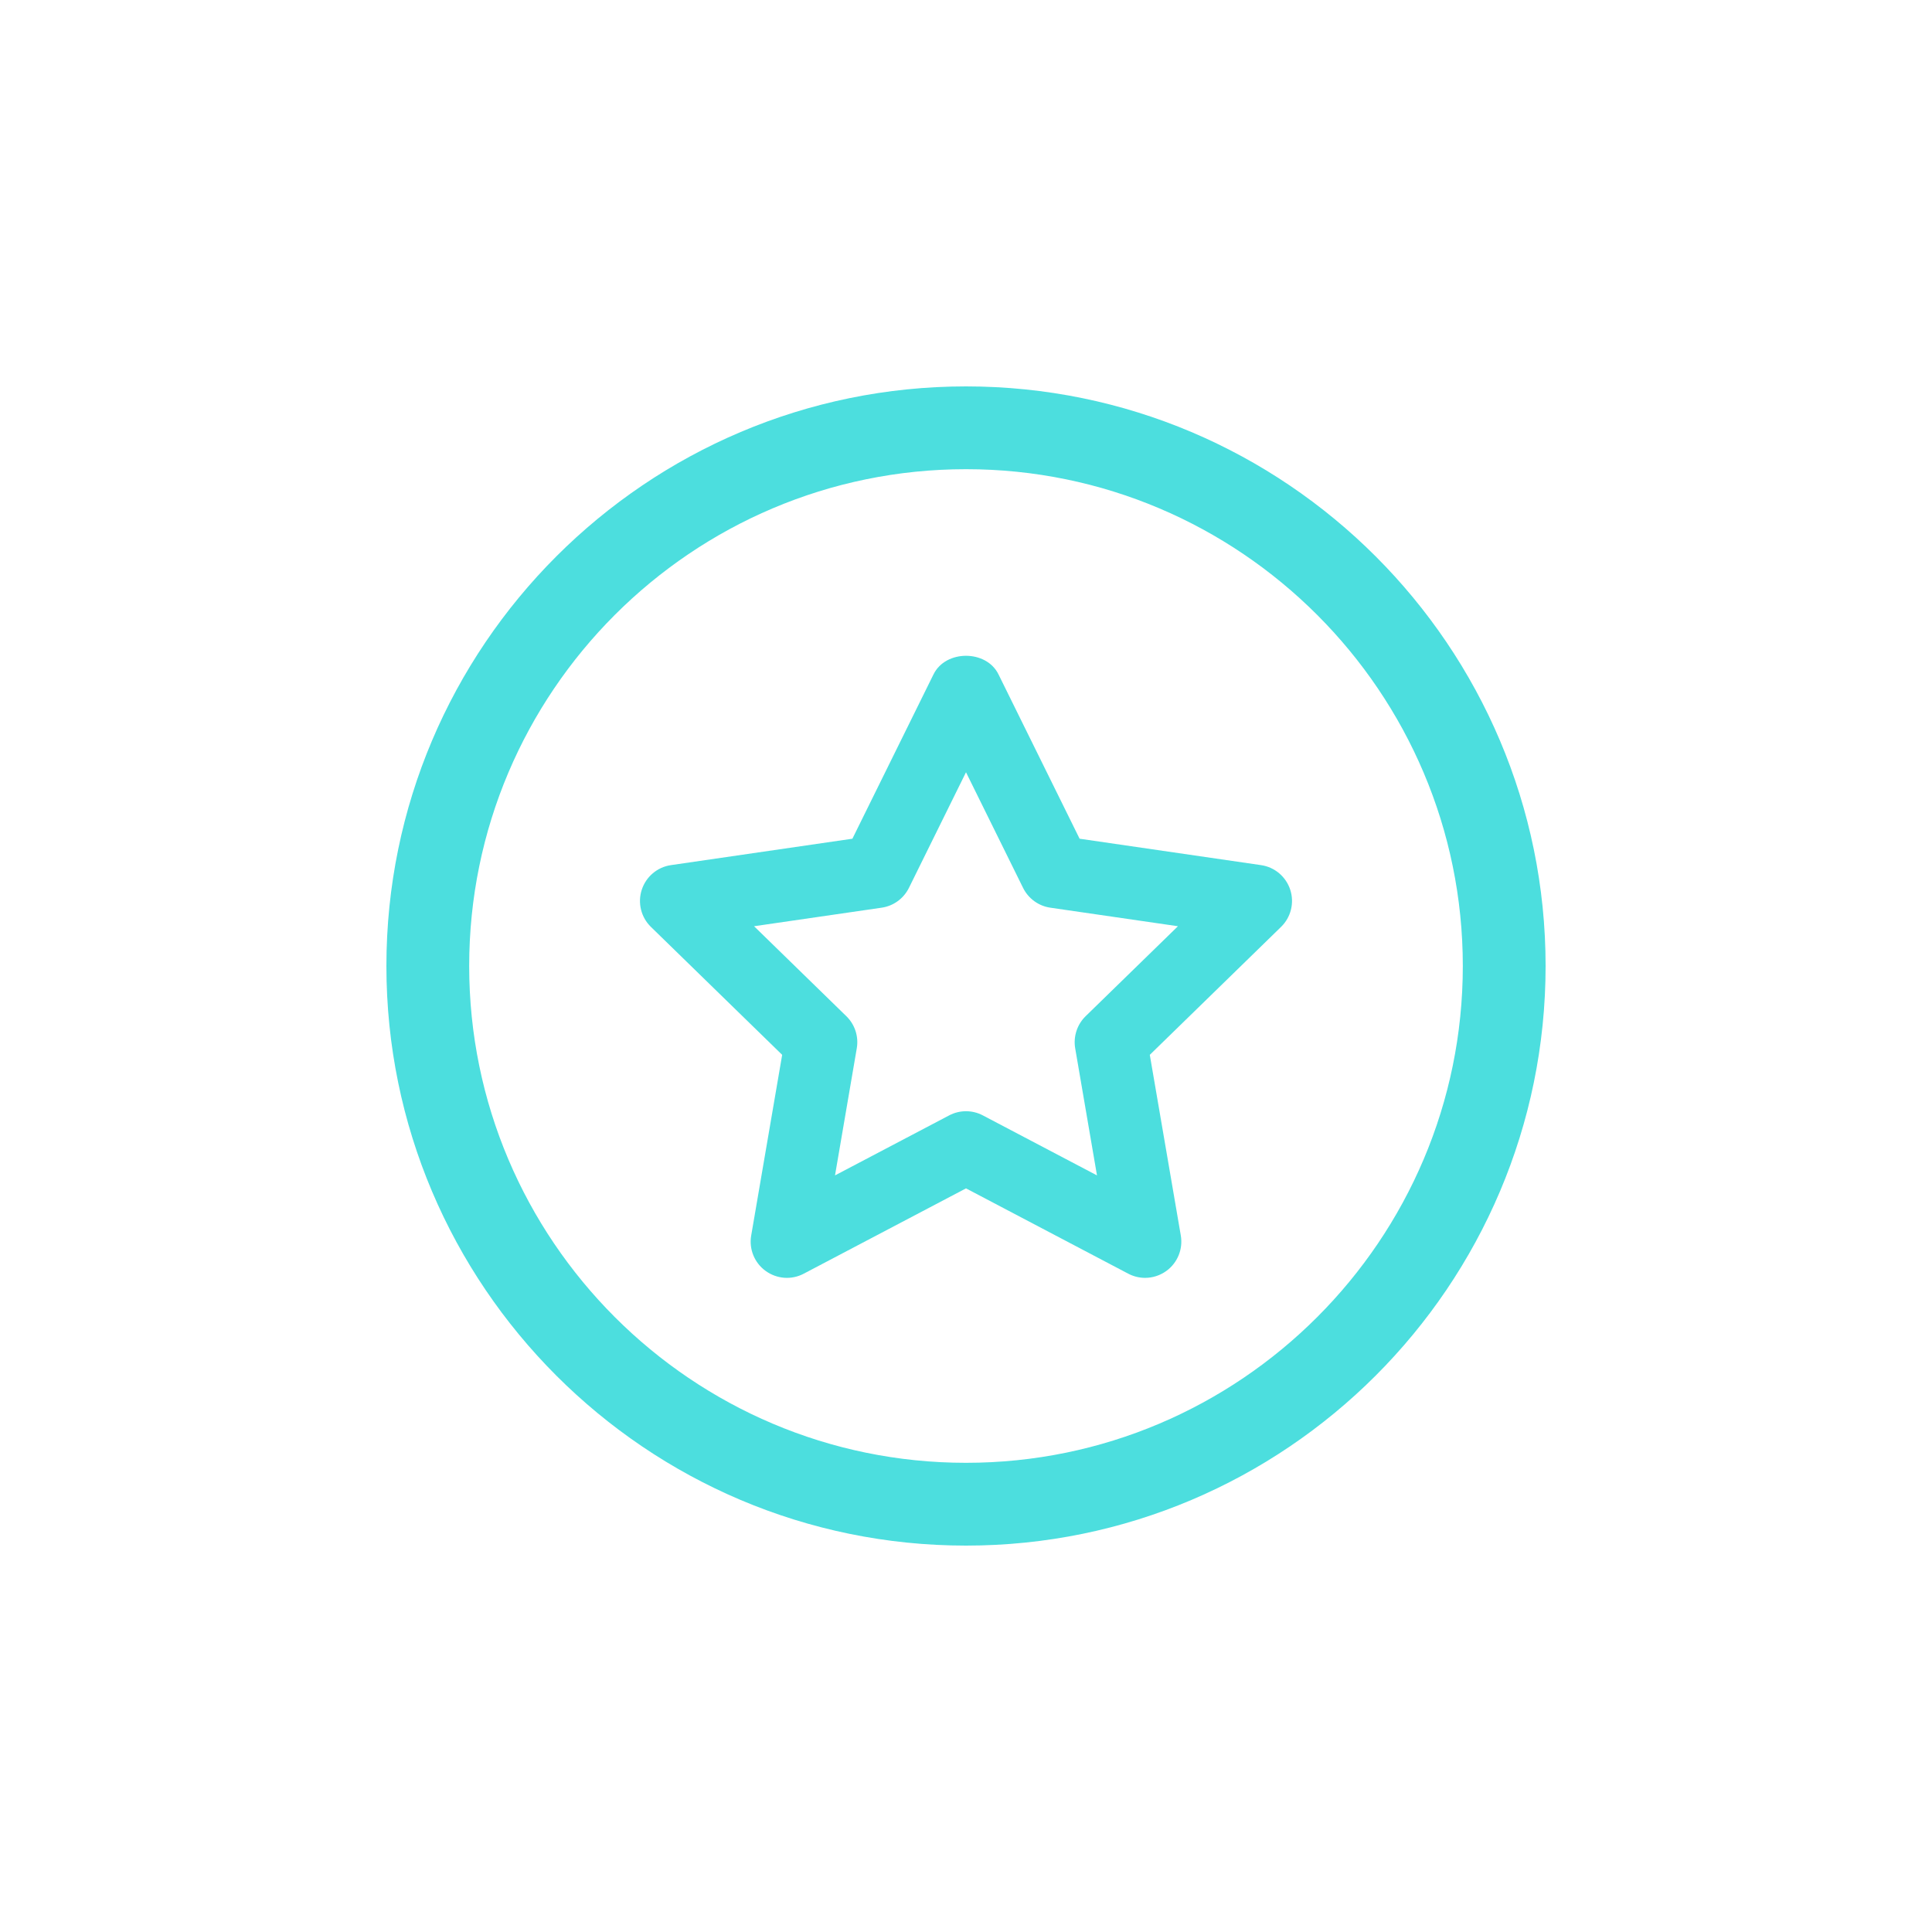<svg width="60" height="60" viewBox="0 0 60 60" fill="none" xmlns="http://www.w3.org/2000/svg">
<g clip-path="url(#clip0_1630_9674)">
<g clip-path="url(#clip1_1630_9674)">
<path d="M30 12C20.075 12 12 20.075 12 30C12 39.925 20.075 48 30 48C39.925 48 48 39.925 48 30C48 20.075 39.925 12 30 12ZM30 45.429C21.492 45.429 14.571 38.508 14.571 30C14.571 21.492 21.492 14.571 30 14.571C38.508 14.571 45.429 21.492 45.429 30C45.429 38.508 38.508 45.429 30 45.429Z" fill="#4CDEDE"/>
<path d="M40.07 27.633C39.937 27.225 39.586 26.928 39.161 26.867L33.528 26.047L31.009 20.943C30.631 20.174 29.369 20.174 28.991 20.943L26.472 26.047L20.838 26.867C20.414 26.928 20.063 27.225 19.93 27.633C19.798 28.039 19.908 28.486 20.214 28.785L24.291 32.759L23.329 38.37C23.256 38.791 23.43 39.218 23.776 39.469C24.125 39.722 24.583 39.756 24.962 39.555L30 36.906L35.038 39.555C35.203 39.642 35.383 39.685 35.562 39.685C35.795 39.685 36.027 39.612 36.224 39.469C36.57 39.218 36.743 38.791 36.671 38.37L35.708 32.759L39.785 28.785C40.092 28.486 40.202 28.039 40.07 27.633ZM33.714 31.56C33.45 31.818 33.329 32.191 33.391 32.556L34.068 36.503L30.524 34.64C30.359 34.553 30.18 34.51 30 34.51C29.82 34.51 29.641 34.553 29.476 34.64L25.932 36.503L26.608 32.556C26.671 32.191 26.55 31.818 26.285 31.56L23.418 28.765L27.381 28.189C27.748 28.136 28.064 27.905 28.228 27.573L30 23.983L31.772 27.573C31.936 27.905 32.252 28.136 32.619 28.189L36.582 28.765L33.714 31.56Z" fill="#4CDEDE"/>
</g>
</g>
<defs>
<clipPath id="clip0_1630_9674">
<rect width="36" height="36" fill="white" transform="translate(12 12)"/>
</clipPath>
<clipPath id="clip1_1630_9674">
<rect width="36" height="36" fill="white" transform="translate(12 12)"/>
</clipPath>
</defs>
</svg>
